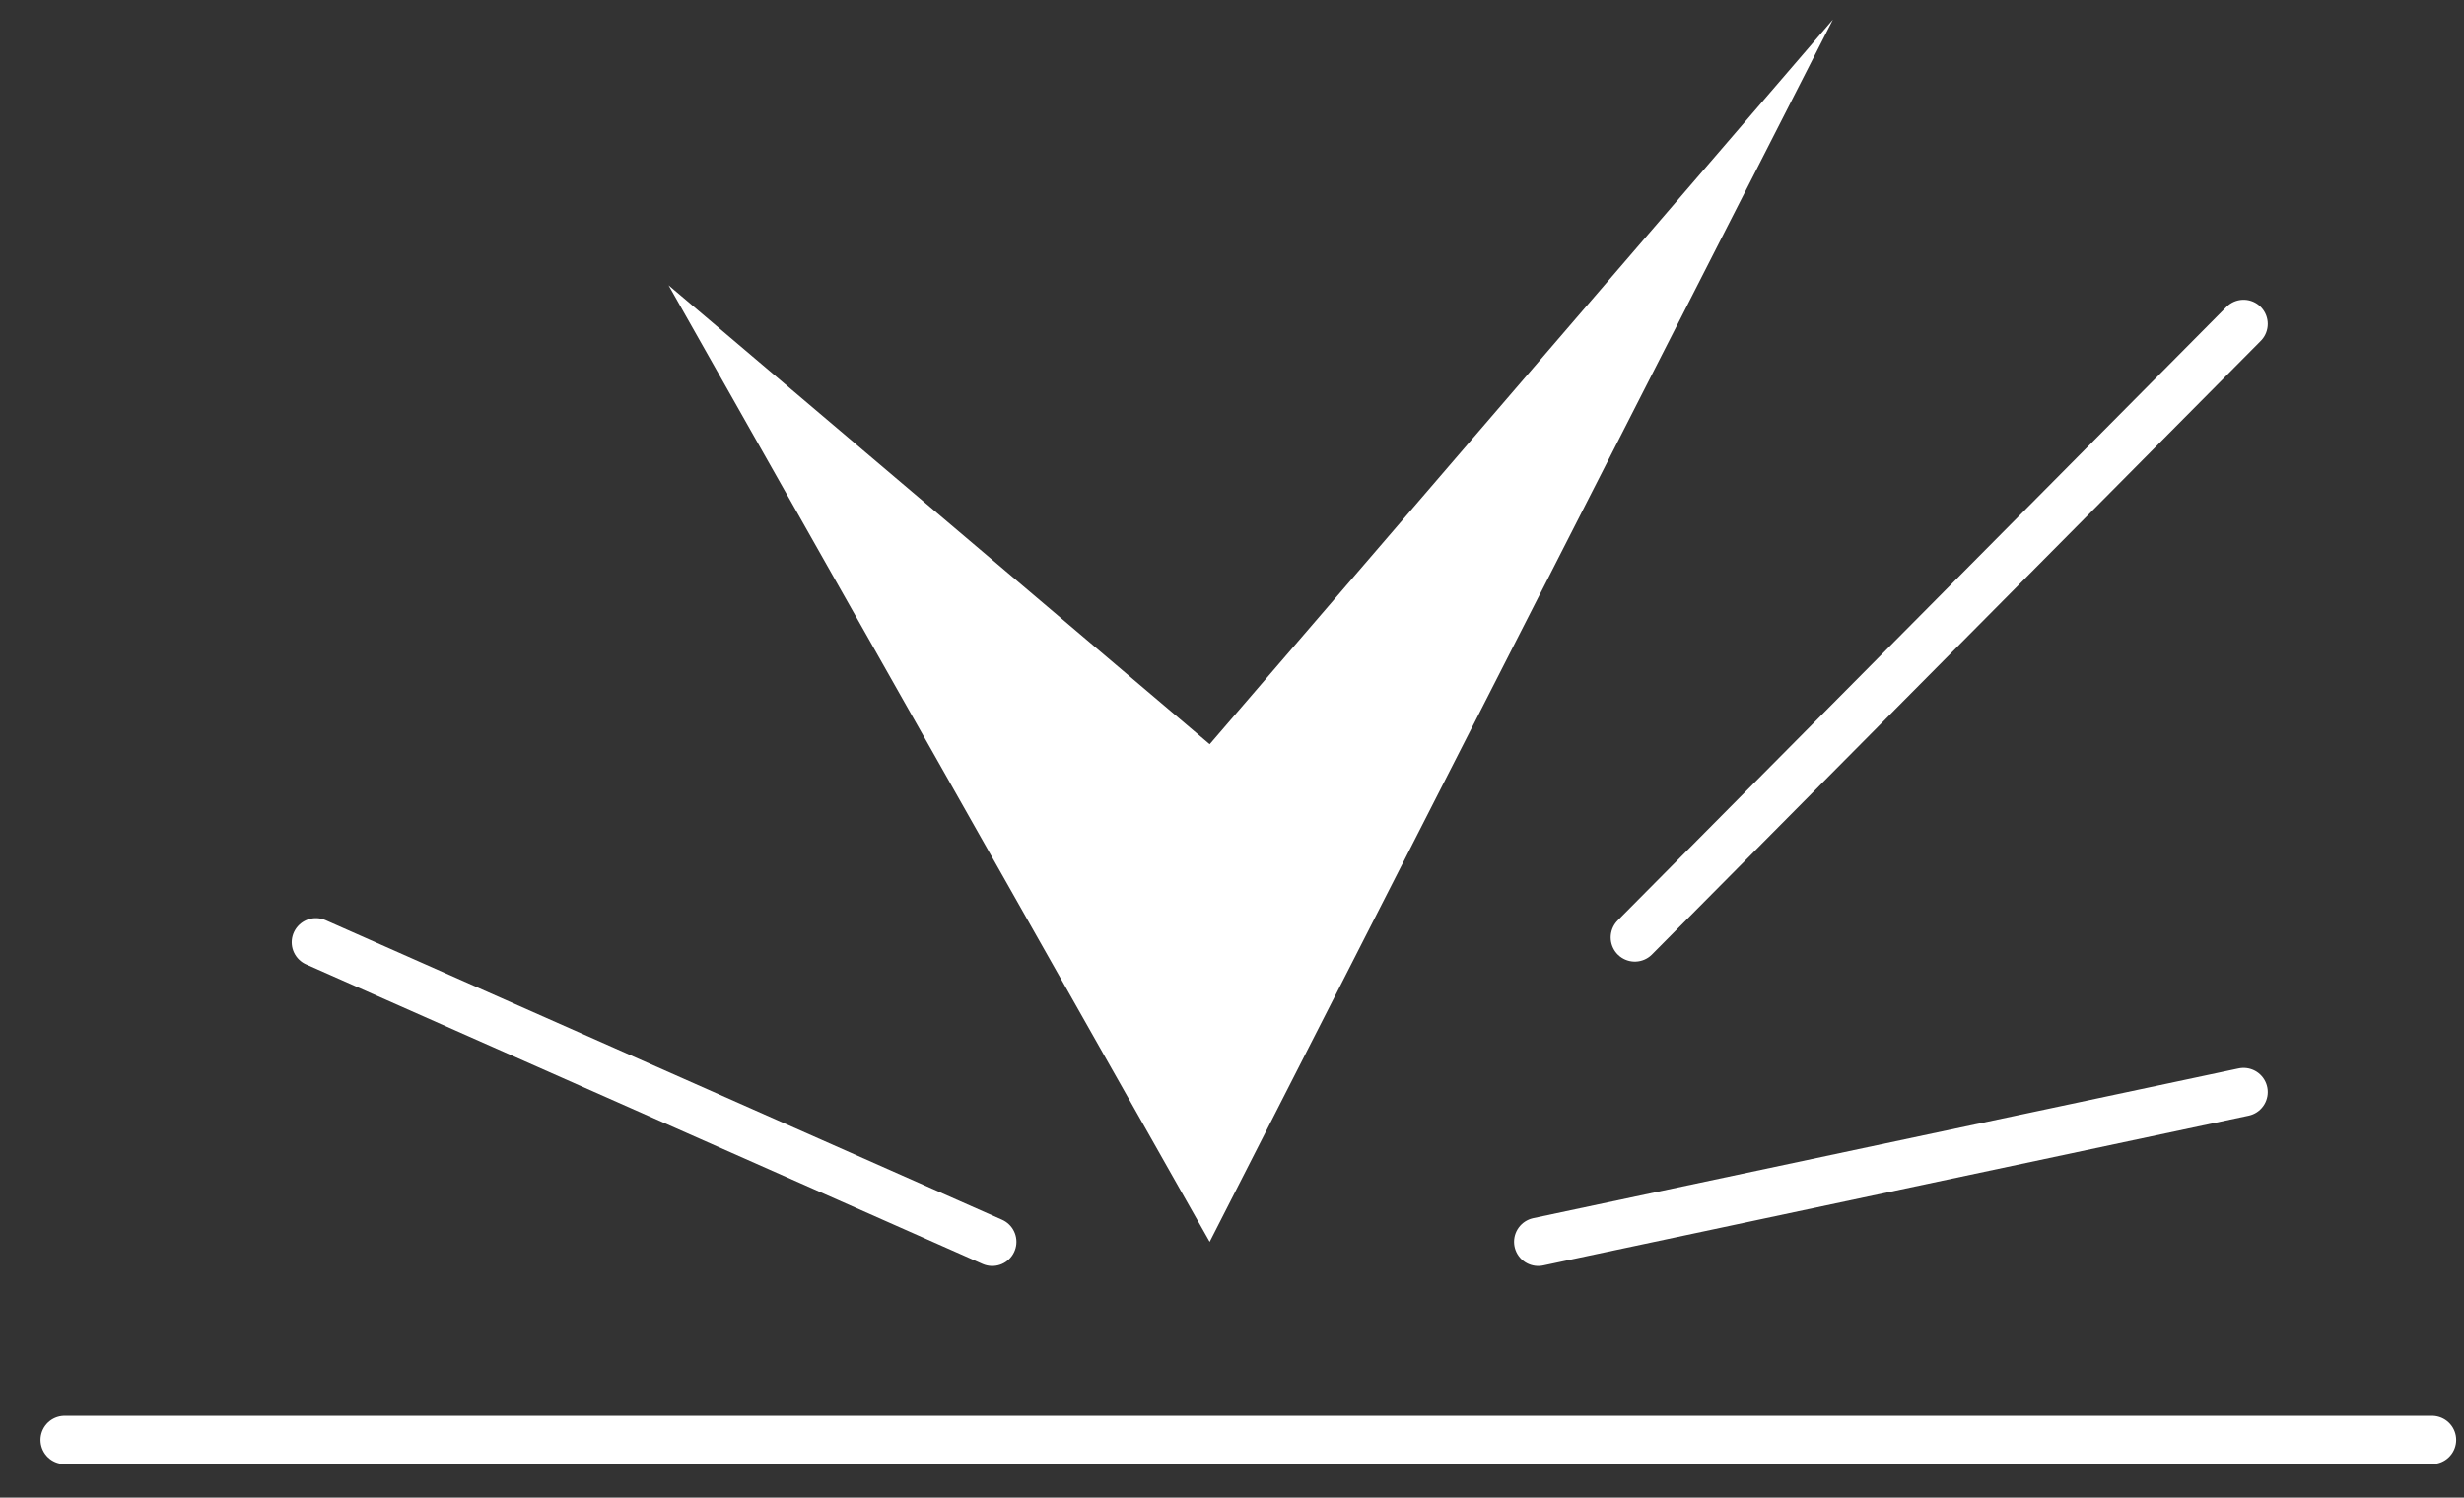 <svg xmlns="http://www.w3.org/2000/svg" width="51" height="31" viewBox="0 0 51 31" fill="none"><rect x="0" y="0" width="51" height="31" fill="#333333" stroke="none"/><path d="M1.338 29.805H50.338" stroke="white" stroke-miterlimit="10" stroke-linecap="round"></path><path d="M13.838 5.905L25.038 25.705L37.938 0.405L25.038 15.405L13.838 5.905Z" fill="white"></path><path d="M20.538 25.705L6.538 19.505" stroke="white" stroke-miterlimit="10" stroke-linecap="round"></path><path d="M33.838 19.405L46.438 6.705" stroke="white" stroke-miterlimit="10" stroke-linecap="round"></path><path d="M31.838 25.705L46.438 22.605" stroke="white" stroke-miterlimit="10" stroke-linecap="round"></path></svg>